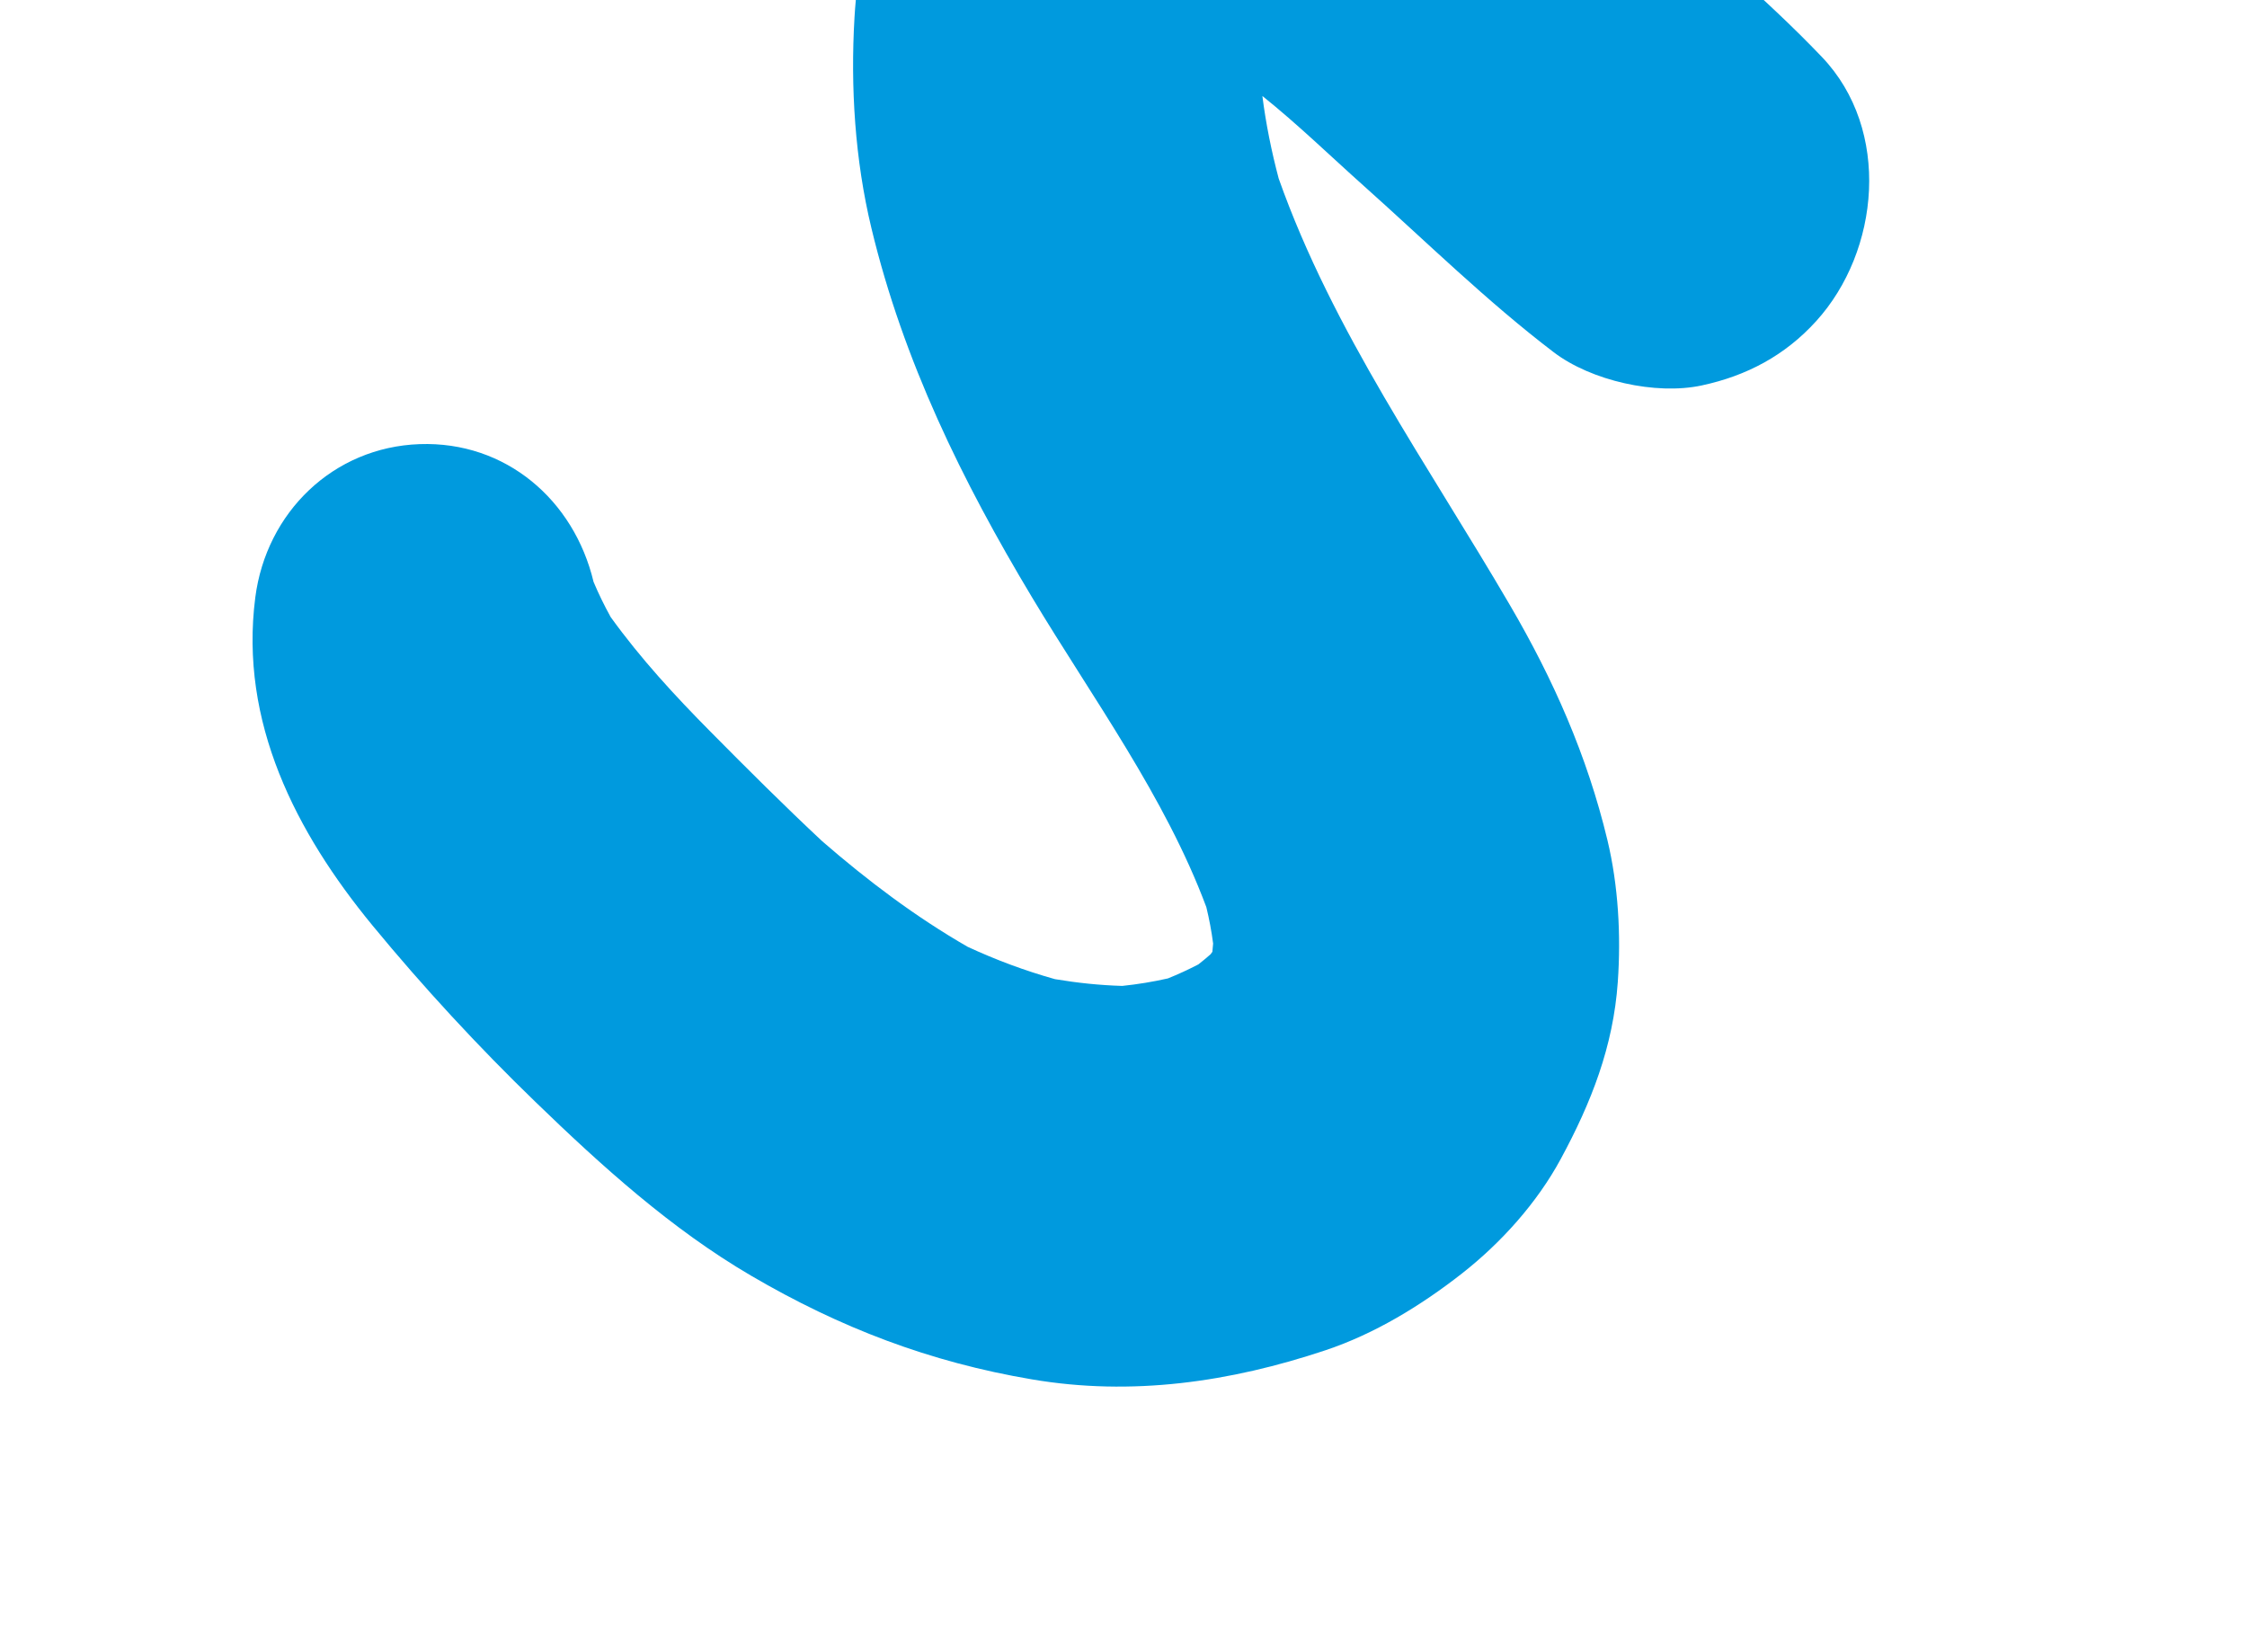 <svg width="185" height="136" viewBox="0 0 185 136" fill="none" xmlns="http://www.w3.org/2000/svg">
<g clip-path="url(#clip0_239_1168)">
<path d="M79.858 -21.119C76.598 -17.747 74.037 -14.156 72.504 -9.657C71.302 -6.123 70.575 -2.309 70.353 1.426C70.015 7.18 70.391 13.152 71.743 18.773C74.373 29.726 79.216 39.593 84.976 49.19C89.934 57.451 95.924 65.587 99.32 74.686C99.56 75.676 99.749 76.674 99.879 77.683C99.865 77.909 99.841 78.135 99.817 78.361C99.817 78.361 99.817 78.361 99.815 78.368C99.767 78.438 99.713 78.506 99.663 78.573C99.338 78.857 99.006 79.135 98.662 79.402C97.843 79.826 97.012 80.211 96.156 80.555C94.916 80.835 93.663 81.041 92.397 81.172C90.534 81.118 88.687 80.922 86.852 80.614C84.386 79.921 81.99 79.029 79.669 77.952C75.38 75.484 71.429 72.504 67.692 69.258C64.57 66.34 61.538 63.315 58.533 60.278C55.55 57.267 52.735 54.212 50.275 50.798C49.759 49.861 49.284 48.894 48.87 47.91C47.256 41.158 41.635 36.316 34.546 36.566C27.446 36.815 21.919 42.175 21.017 49.202C19.703 59.45 24.345 68.513 30.677 76.206C34.851 81.274 39.375 86.169 44.093 90.732C49.537 96.001 55.26 101.177 61.826 105.022C69.166 109.319 76.547 112.141 84.943 113.563C93.187 114.969 101.289 113.787 109.122 111.171C113.188 109.816 116.995 107.485 120.357 104.855C123.587 102.324 126.55 99.031 128.506 95.409C131.006 90.784 132.823 86.179 133.197 80.838C133.465 77.006 133.242 72.914 132.339 69.153C130.67 62.213 127.898 55.951 124.317 49.823C117.622 38.35 109.735 27.296 105.276 14.694C104.683 12.455 104.225 10.196 103.934 7.902C106.84 10.228 109.544 12.858 112.287 15.307C117.436 19.907 122.43 24.82 127.923 29.002C131.005 31.348 136.316 32.547 140.103 31.735C143.817 30.94 146.966 29.264 149.529 26.44C154.768 20.667 155.729 10.69 150 4.689C145.161 -0.377 139.647 -4.893 134.422 -9.565C130.376 -13.188 126.43 -17.014 122.152 -20.362C116.62 -24.698 110.016 -27.698 103.012 -28.562C94.939 -29.554 85.603 -27.063 79.853 -21.116" fill="#009ADE"/>
</g>
<defs>
<clipPath id="clip0_239_1168">
<rect width="134" height="140.832" fill="white" transform="translate(56.419 135.84) rotate(-114.9)"/>
</clipPath>
</defs>
</svg>
